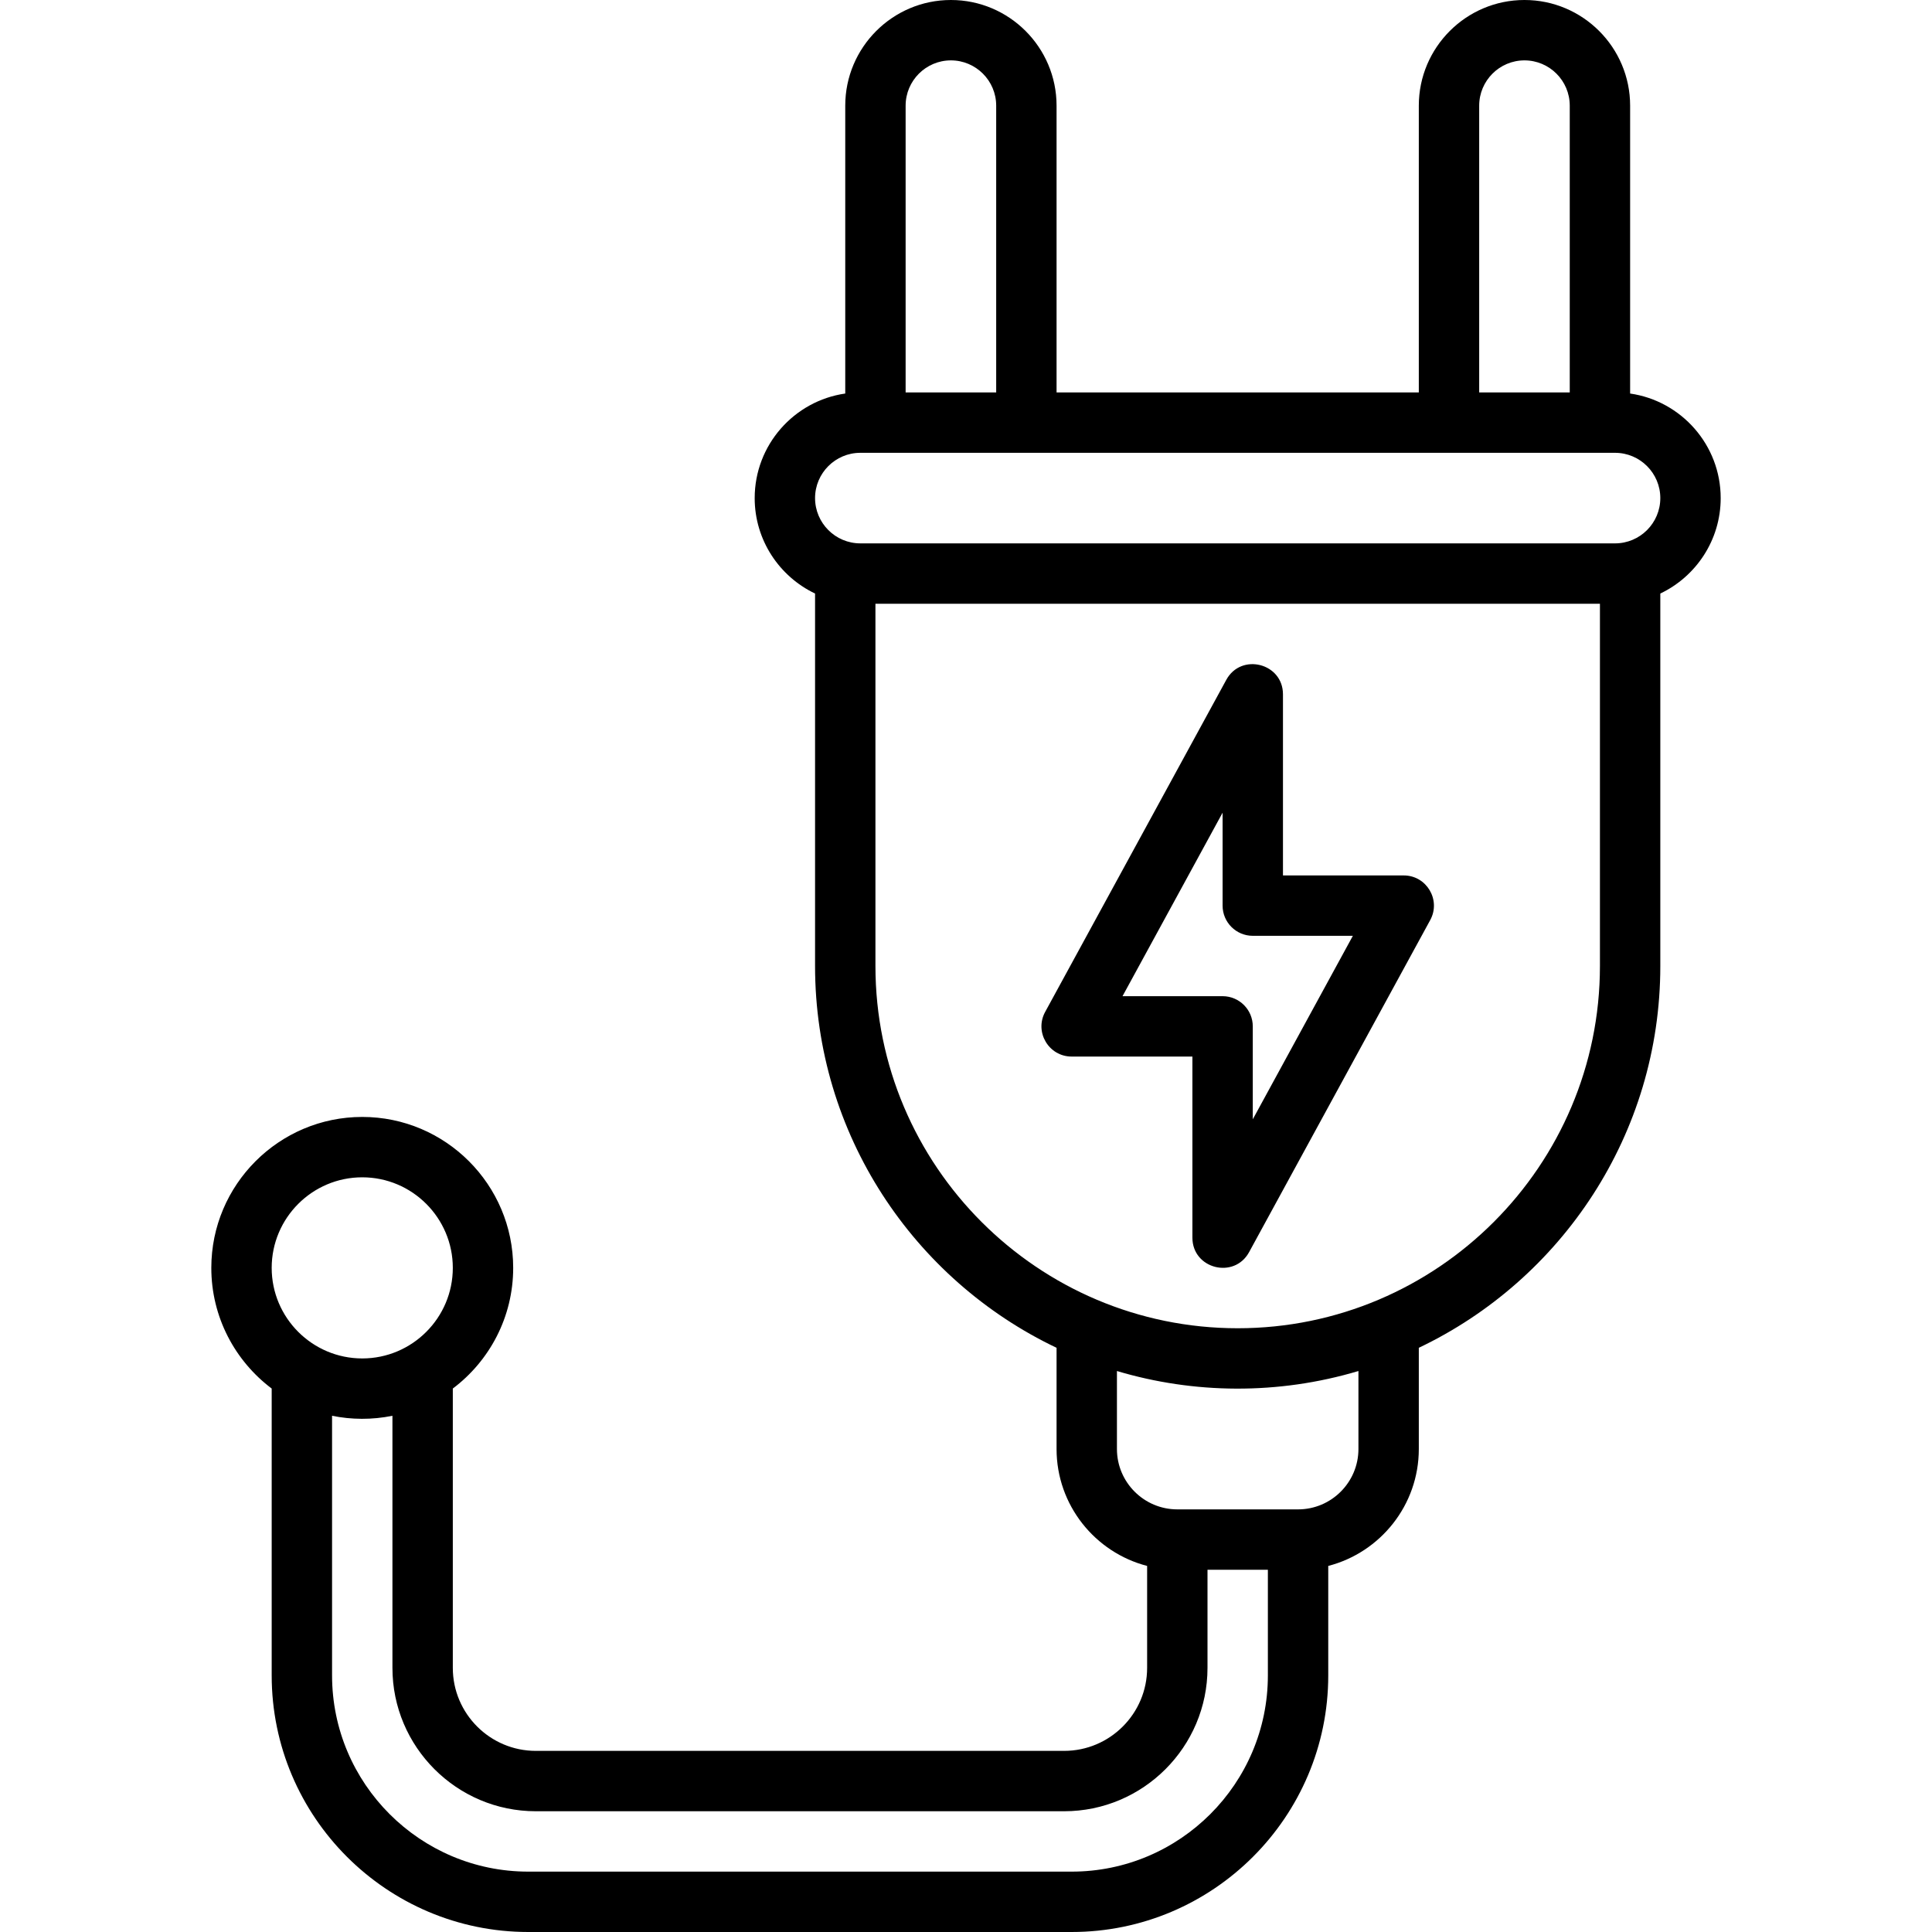 <svg id="Layer_1" enable-background="new 0 0 512 512" height="512" viewBox="0 0 512 512" width="512" xmlns="http://www.w3.org/2000/svg"><g><path d="m284 280h32v48c0 8.276 11.08 11.06 15.023 3.831l48-88c2.902-5.32-.952-11.831-7.023-11.831h-32v-48c0-8.262-11.07-11.079-15.023-3.831l-48 88c-2.902 5.32.952 11.831 7.023 11.831zm40-64.627v24.627c0 4.418 3.582 8 8 8h26.523l-26.523 48.627v-24.627c0-4.418-3.582-8-8-8h-26.523z"/><path d="m456 132c0-14.081-10.449-25.762-24-27.71v-76.29c0-15.439-12.561-28-28-28s-28 12.561-28 28v76h-96v-76c0-15.439-12.561-28-28-28s-28 12.561-28 28v76.29c-13.551 1.947-24 13.629-24 27.71 0 11.147 6.549 20.791 16 25.293v98.707c0 44.589 26.194 83.171 64 101.179v26.821c0 14.884 10.214 27.426 24 30.987v27.013c0 12.131-9.869 22-22 22h-140c-12.131 0-22-9.869-22-22v-74.022c9.709-7.305 16-18.92 16-31.978 0-22.056-17.944-40-40-40s-40 17.944-40 40c0 13.058 6.291 24.673 16 31.978v76.022c0 37.495 30.505 68 68 68h144c37.495 0 68-30.505 68-68v-29.013c13.786-3.561 24-16.104 24-30.987v-26.821c37.806-18.008 64-56.59 64-101.179v-98.707c9.451-4.502 16-14.146 16-25.293zm-64-104c0-6.617 5.383-12 12-12s12 5.383 12 12v76h-24zm-152 0c0-6.617 5.383-12 12-12s12 5.383 12 12v76h-24zm-144 284c13.233 0 24 10.767 24 24s-10.767 24-24 24-24-10.767-24-24 10.767-24 24-24zm188 184h-144c-28.673 0-52-23.327-52-52v-68.805c5.107 1.041 10.578 1.105 16 0v66.805c0 20.953 17.047 38 38 38h140c20.953 0 38-17.047 38-38v-26h16v28c0 28.673-23.327 52-52 52zm76-112c0 8.822-7.178 16-16 16h-32c-8.822 0-16-7.178-16-16v-20.666c20.332 6.073 42.673 6.37 64 0zm64-128c0 52.935-43.065 96-96 96s-96-43.065-96-96v-96h192zm4-112h-200c-6.617 0-12-5.383-12-12s5.383-12 12-12h200c6.617 0 12 5.383 12 12s-5.383 12-12 12z"/></g></svg>